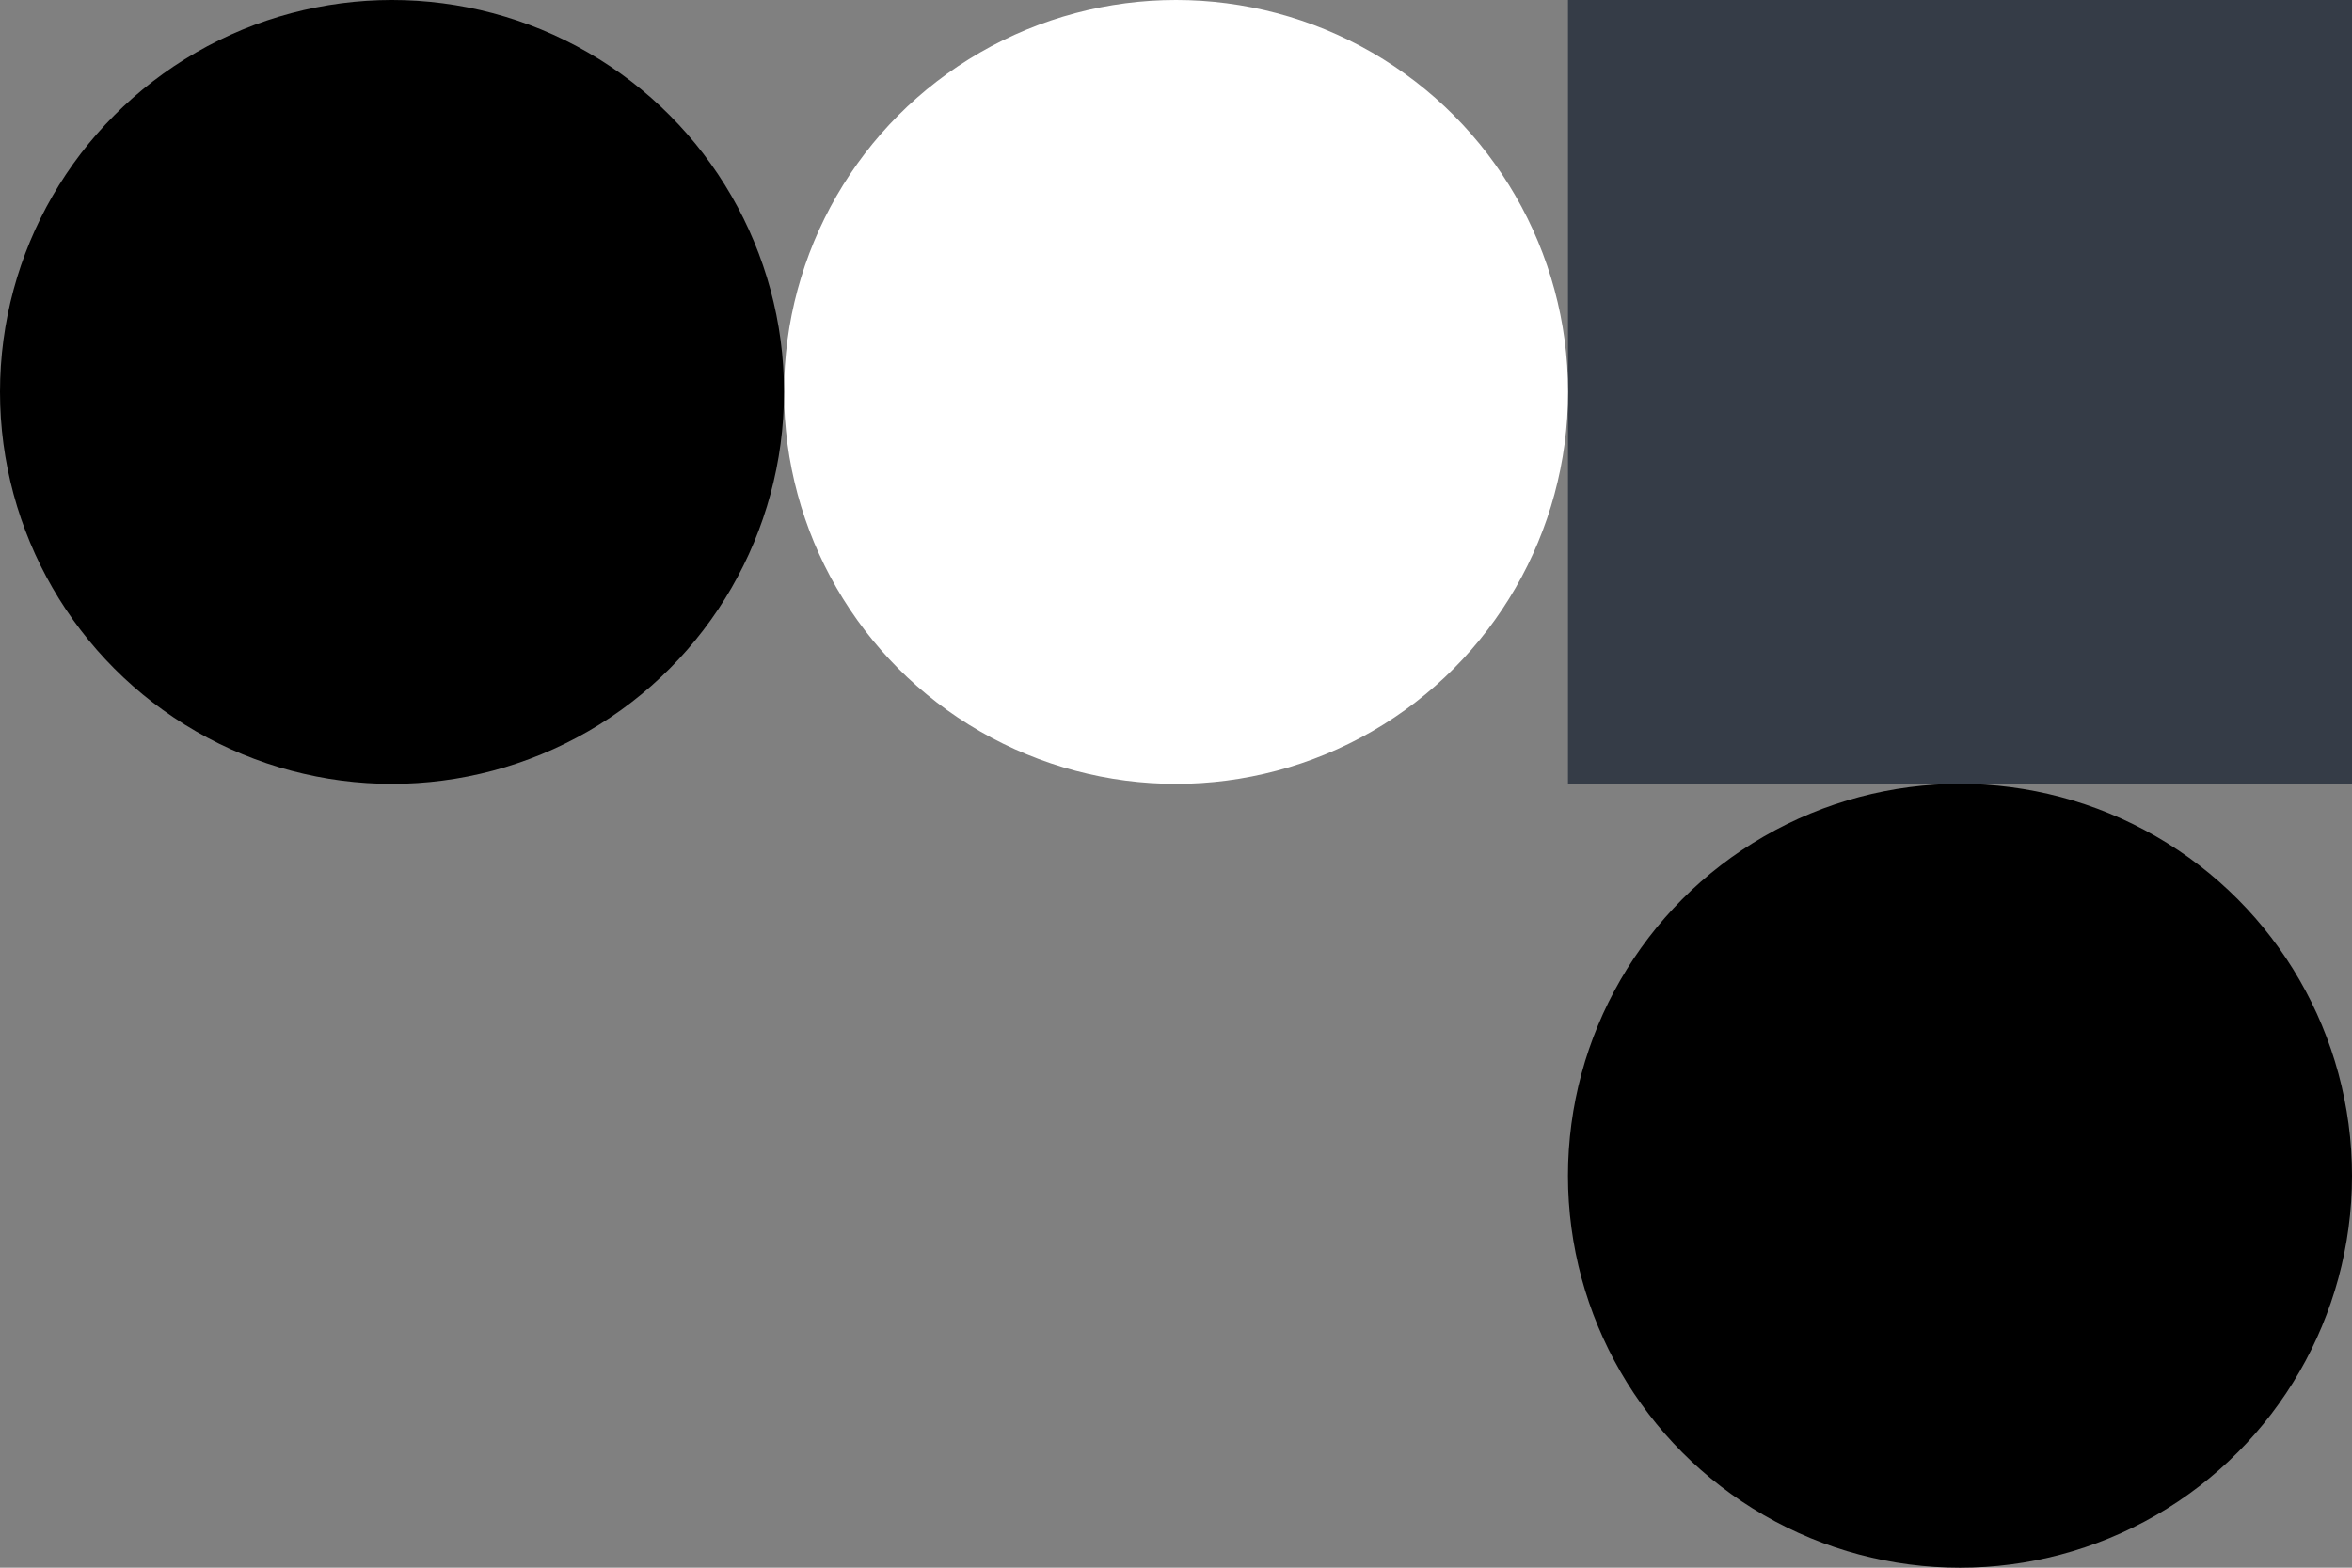 <svg xmlns="http://www.w3.org/2000/svg" viewBox="0 0 311.33 207.55"><rect x="0" y="0" width="311.33" height="207.55" fill="#808080" stroke="none"/><defs><style>.cls-1{fill:#353c47;}.cls-2{fill:#fff;}</style></defs><g id="Layer_2" data-name="Layer 2"><g id="Layer_1-2" data-name="Layer 1"><rect class="cls-1" x="207.55" width="103.78" height="103.78" transform="translate(311.33 -207.55) rotate(90)"/><circle cx="259.44" cy="155.67" r="51.89"/><circle class="cls-2" cx="155.67" cy="51.89" r="51.89"/><circle cx="51.89" cy="51.89" r="51.89"/></g></g></svg>
